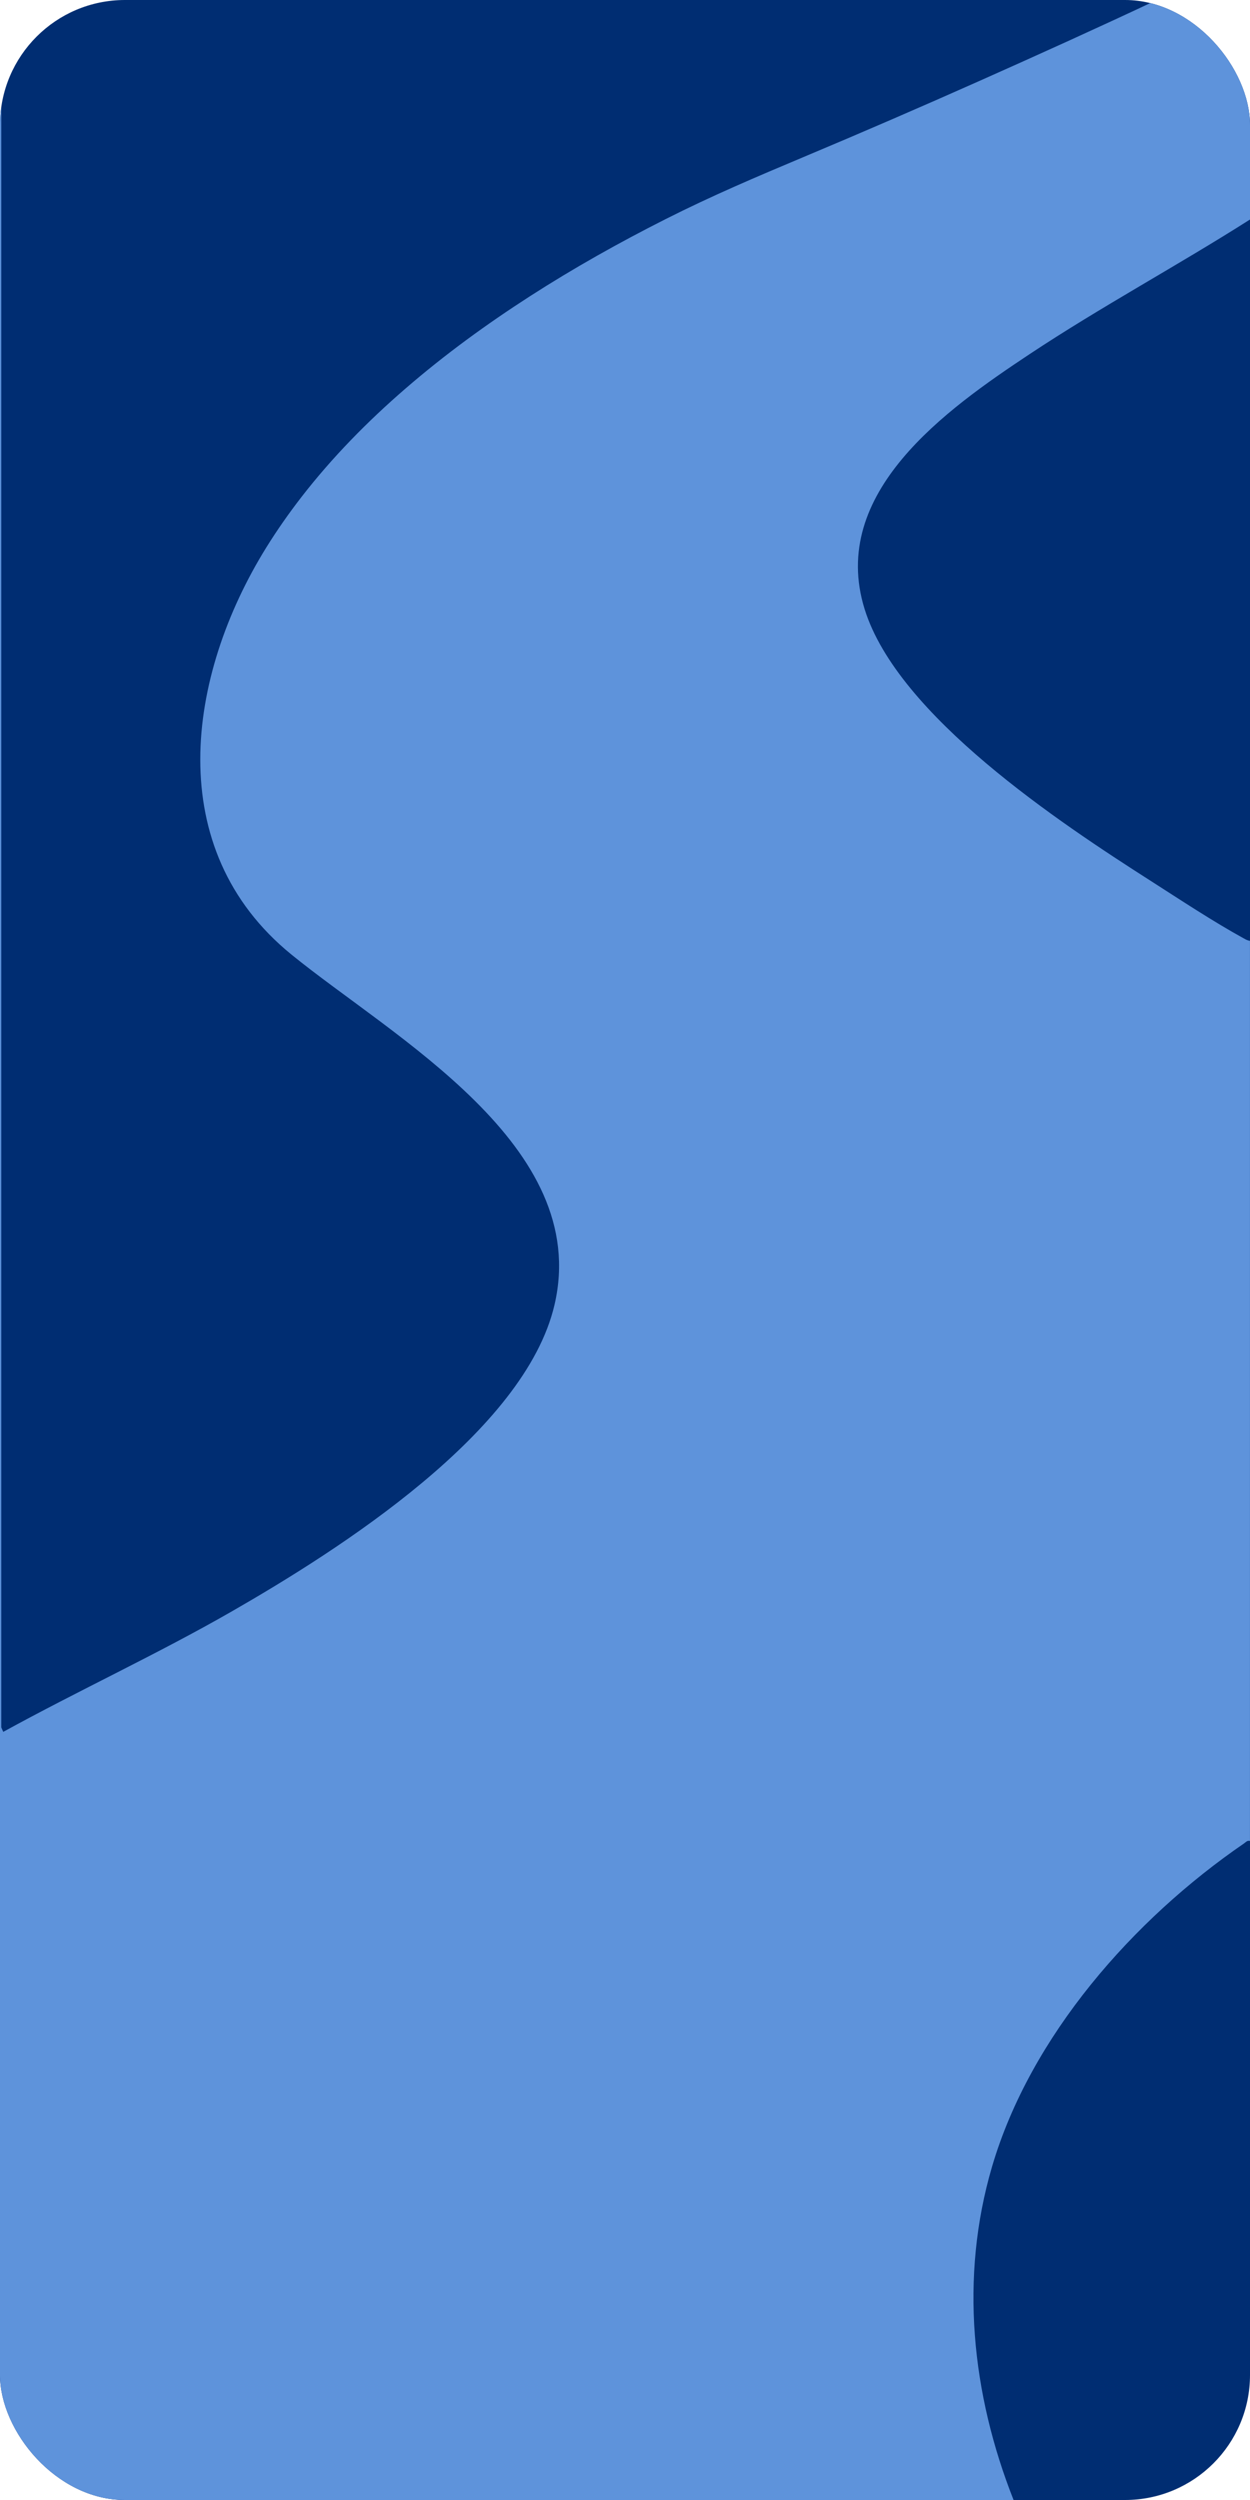 <svg width="200" height="400" viewBox="0 0 200 400" fill="none" xmlns="http://www.w3.org/2000/svg">
<g clip-path="url(#clip0_680_496)">
<rect width="200" height="400" rx="20" fill="#002D72"/>
<path d="M200 0.007V35.12C188.373 42.52 176.187 49.06 164.7 56.687C151.42 65.5 132.553 78.833 138.34 97.46C143.64 114.513 169.58 131.653 184.133 140.953C188.873 143.987 194.127 147.467 199.02 150.153C199.333 150.327 199.633 150.5 199.993 150.533V294.547C199.527 294.453 199.347 294.74 199.04 294.953C181.36 307.08 164.867 325.747 158.72 346.687C153.52 364.42 155.46 383.027 162.173 400H8.633H0V15.353H0.42C0.387 15.767 0.113 16.24 0.2 16.713V276.38L0.52 277.1C12.613 270.447 25.153 264.68 37.133 257.8C54.2 247.993 83.973 229.113 88.72 208.78C94.673 183.273 62.913 165.98 46.627 152.727C25.867 135.833 29.84 108.16 42.627 87.567C44.353 84.787 46.24 82.1 48.247 79.507C53.16 73.167 58.807 67.42 64.867 62.18C71.127 56.76 77.84 51.873 84.8 47.393C91.76 42.913 99.06 38.813 106.48 35.067C113.9 31.32 121.033 28.293 128.44 25.18C137.893 21.213 147.3 17.14 156.66 12.973C166.02 8.807 175.827 4.367 185.1 0H199.987L200 0.007Z" fill="#5E93DB"/>
</g>
<defs>
<clipPath id="clip0_680_496">
<rect width="200" height="400" rx="20" fill="white"/>
</clipPath>
</defs>
</svg>

